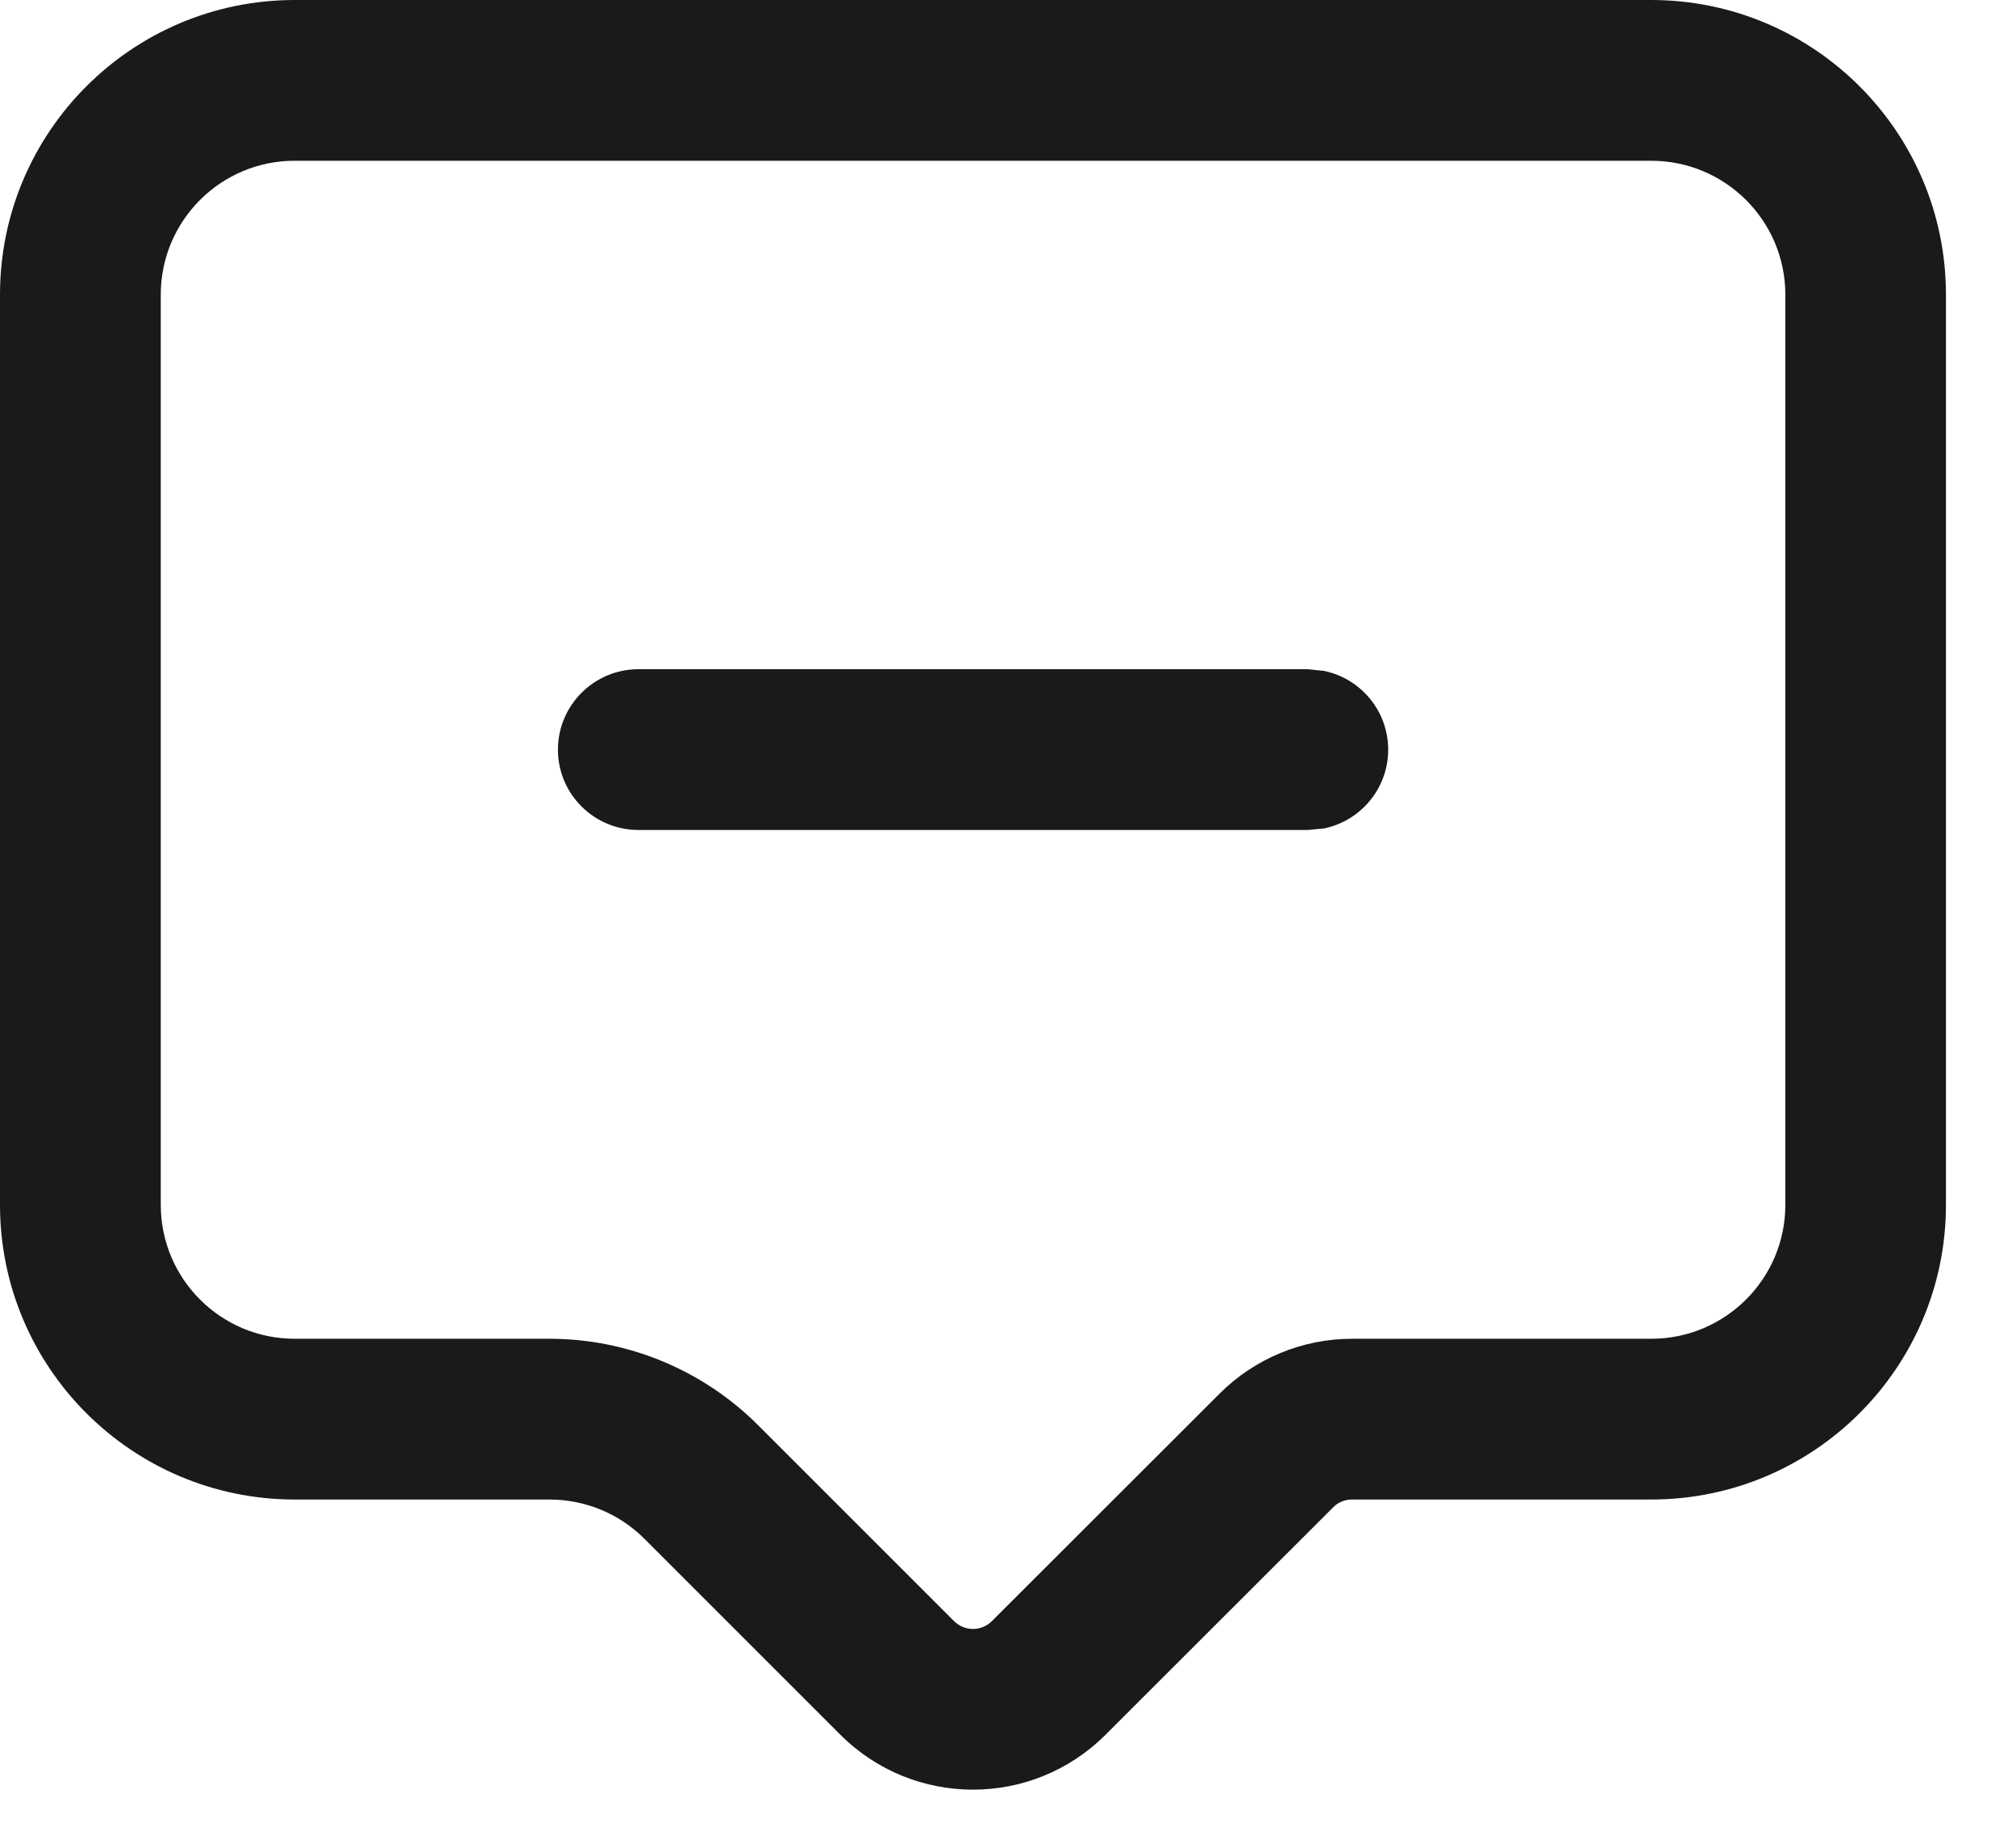 <?xml version="1.0" encoding="utf-8"?>
<svg xmlns="http://www.w3.org/2000/svg" fill="none" height="100%" overflow="visible" preserveAspectRatio="none" style="display: block;" viewBox="0 0 12 11" width="100%">
<path d="M9.829 0C10.797 6.96718e-05 11.583 0.786 11.583 1.754V7.173C11.583 8.141 10.797 8.927 9.829 8.927H8.048C8.006 8.927 7.965 8.943 7.936 8.973L6.58 10.328C6.144 10.763 5.439 10.763 5.003 10.328L3.835 9.16C3.686 9.011 3.483 8.927 3.271 8.927H1.754C0.786 8.927 0 8.141 0 7.173V1.754C0 0.786 0.786 0 1.754 0H9.829ZM1.754 0.957C1.314 0.957 0.957 1.314 0.957 1.754V7.173C0.957 7.613 1.314 7.97 1.754 7.97H3.271C3.736 7.97 4.182 8.155 4.511 8.483L5.679 9.651C5.741 9.713 5.842 9.713 5.904 9.651L7.259 8.297C7.468 8.088 7.752 7.97 8.048 7.97H9.829C10.269 7.97 10.627 7.613 10.627 7.173V1.754C10.627 1.314 10.269 0.957 9.829 0.957H1.754ZM7.881 3.994C8.099 4.039 8.263 4.232 8.263 4.463C8.263 4.694 8.099 4.887 7.881 4.932L7.784 4.941H3.8C3.536 4.941 3.321 4.727 3.321 4.463C3.321 4.199 3.536 3.984 3.8 3.984H7.784L7.881 3.994Z" fill="#181A1B" id="Vector"/>
</svg>